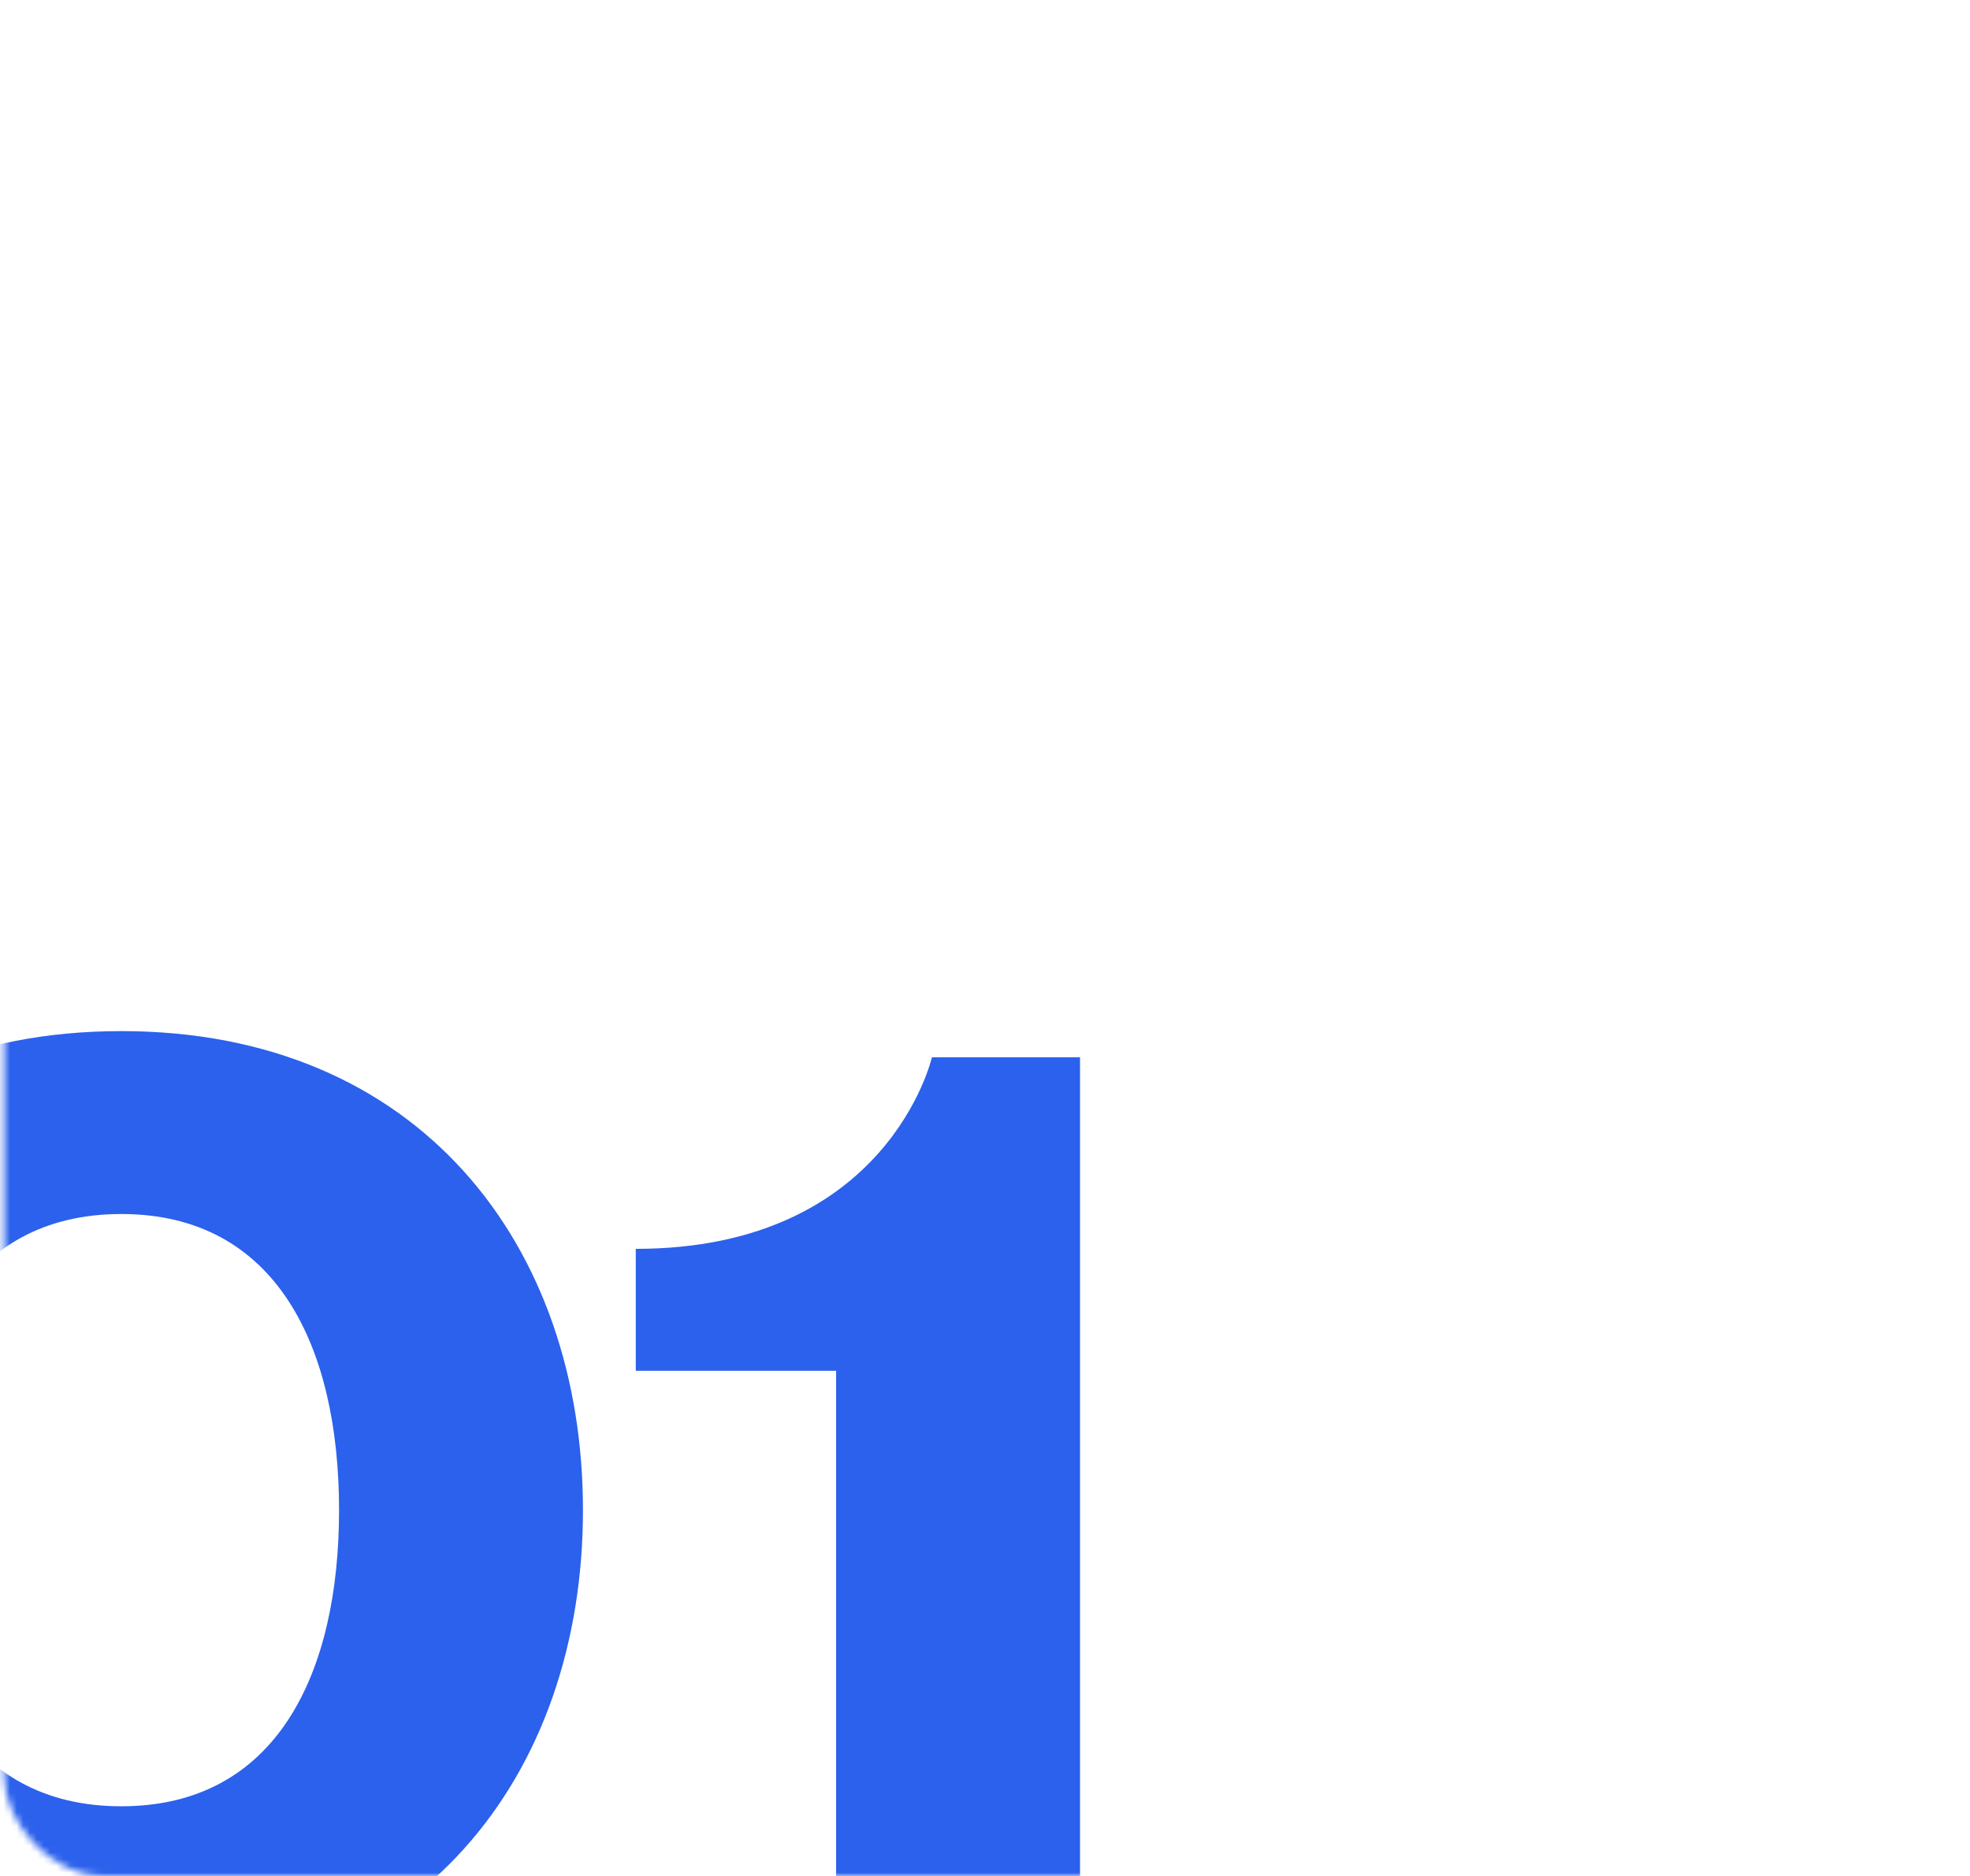 <?xml version="1.0" encoding="UTF-8"?> <svg xmlns="http://www.w3.org/2000/svg" width="294" height="280" viewBox="0 0 294 280" fill="none"><mask id="mask0_1597_60" style="mask-type:alpha" maskUnits="userSpaceOnUse" x="0" y="0" width="294" height="280"><rect x="1.615" y="1" width="290.769" height="278" rx="14" fill="#D9D9D9" stroke="#2B61EC" stroke-width="2"></rect></mask><g mask="url(#mask0_1597_60)"><path d="M-14.4 225.4C-14.4 249.84 -5.04 269.6 18.1 269.6C41.24 269.6 50.6 249.84 50.6 225.4C50.6 200.96 41.24 181.2 18.1 181.2C-5.04 181.2 -14.4 200.96 -14.4 225.4ZM-50.8 225.4C-50.8 185.88 -26.36 153.9 18.1 153.9C62.56 153.9 87 185.88 87 225.4C87 264.92 62.56 296.9 18.1 296.9C-26.36 296.9 -50.8 264.92 -50.8 225.4ZM161.181 157.8V293H124.781V204.6H94.881V186.4C132.581 186.4 139.081 157.8 139.081 157.8H161.181Z" fill="#2B61EC"></path></g></svg> 